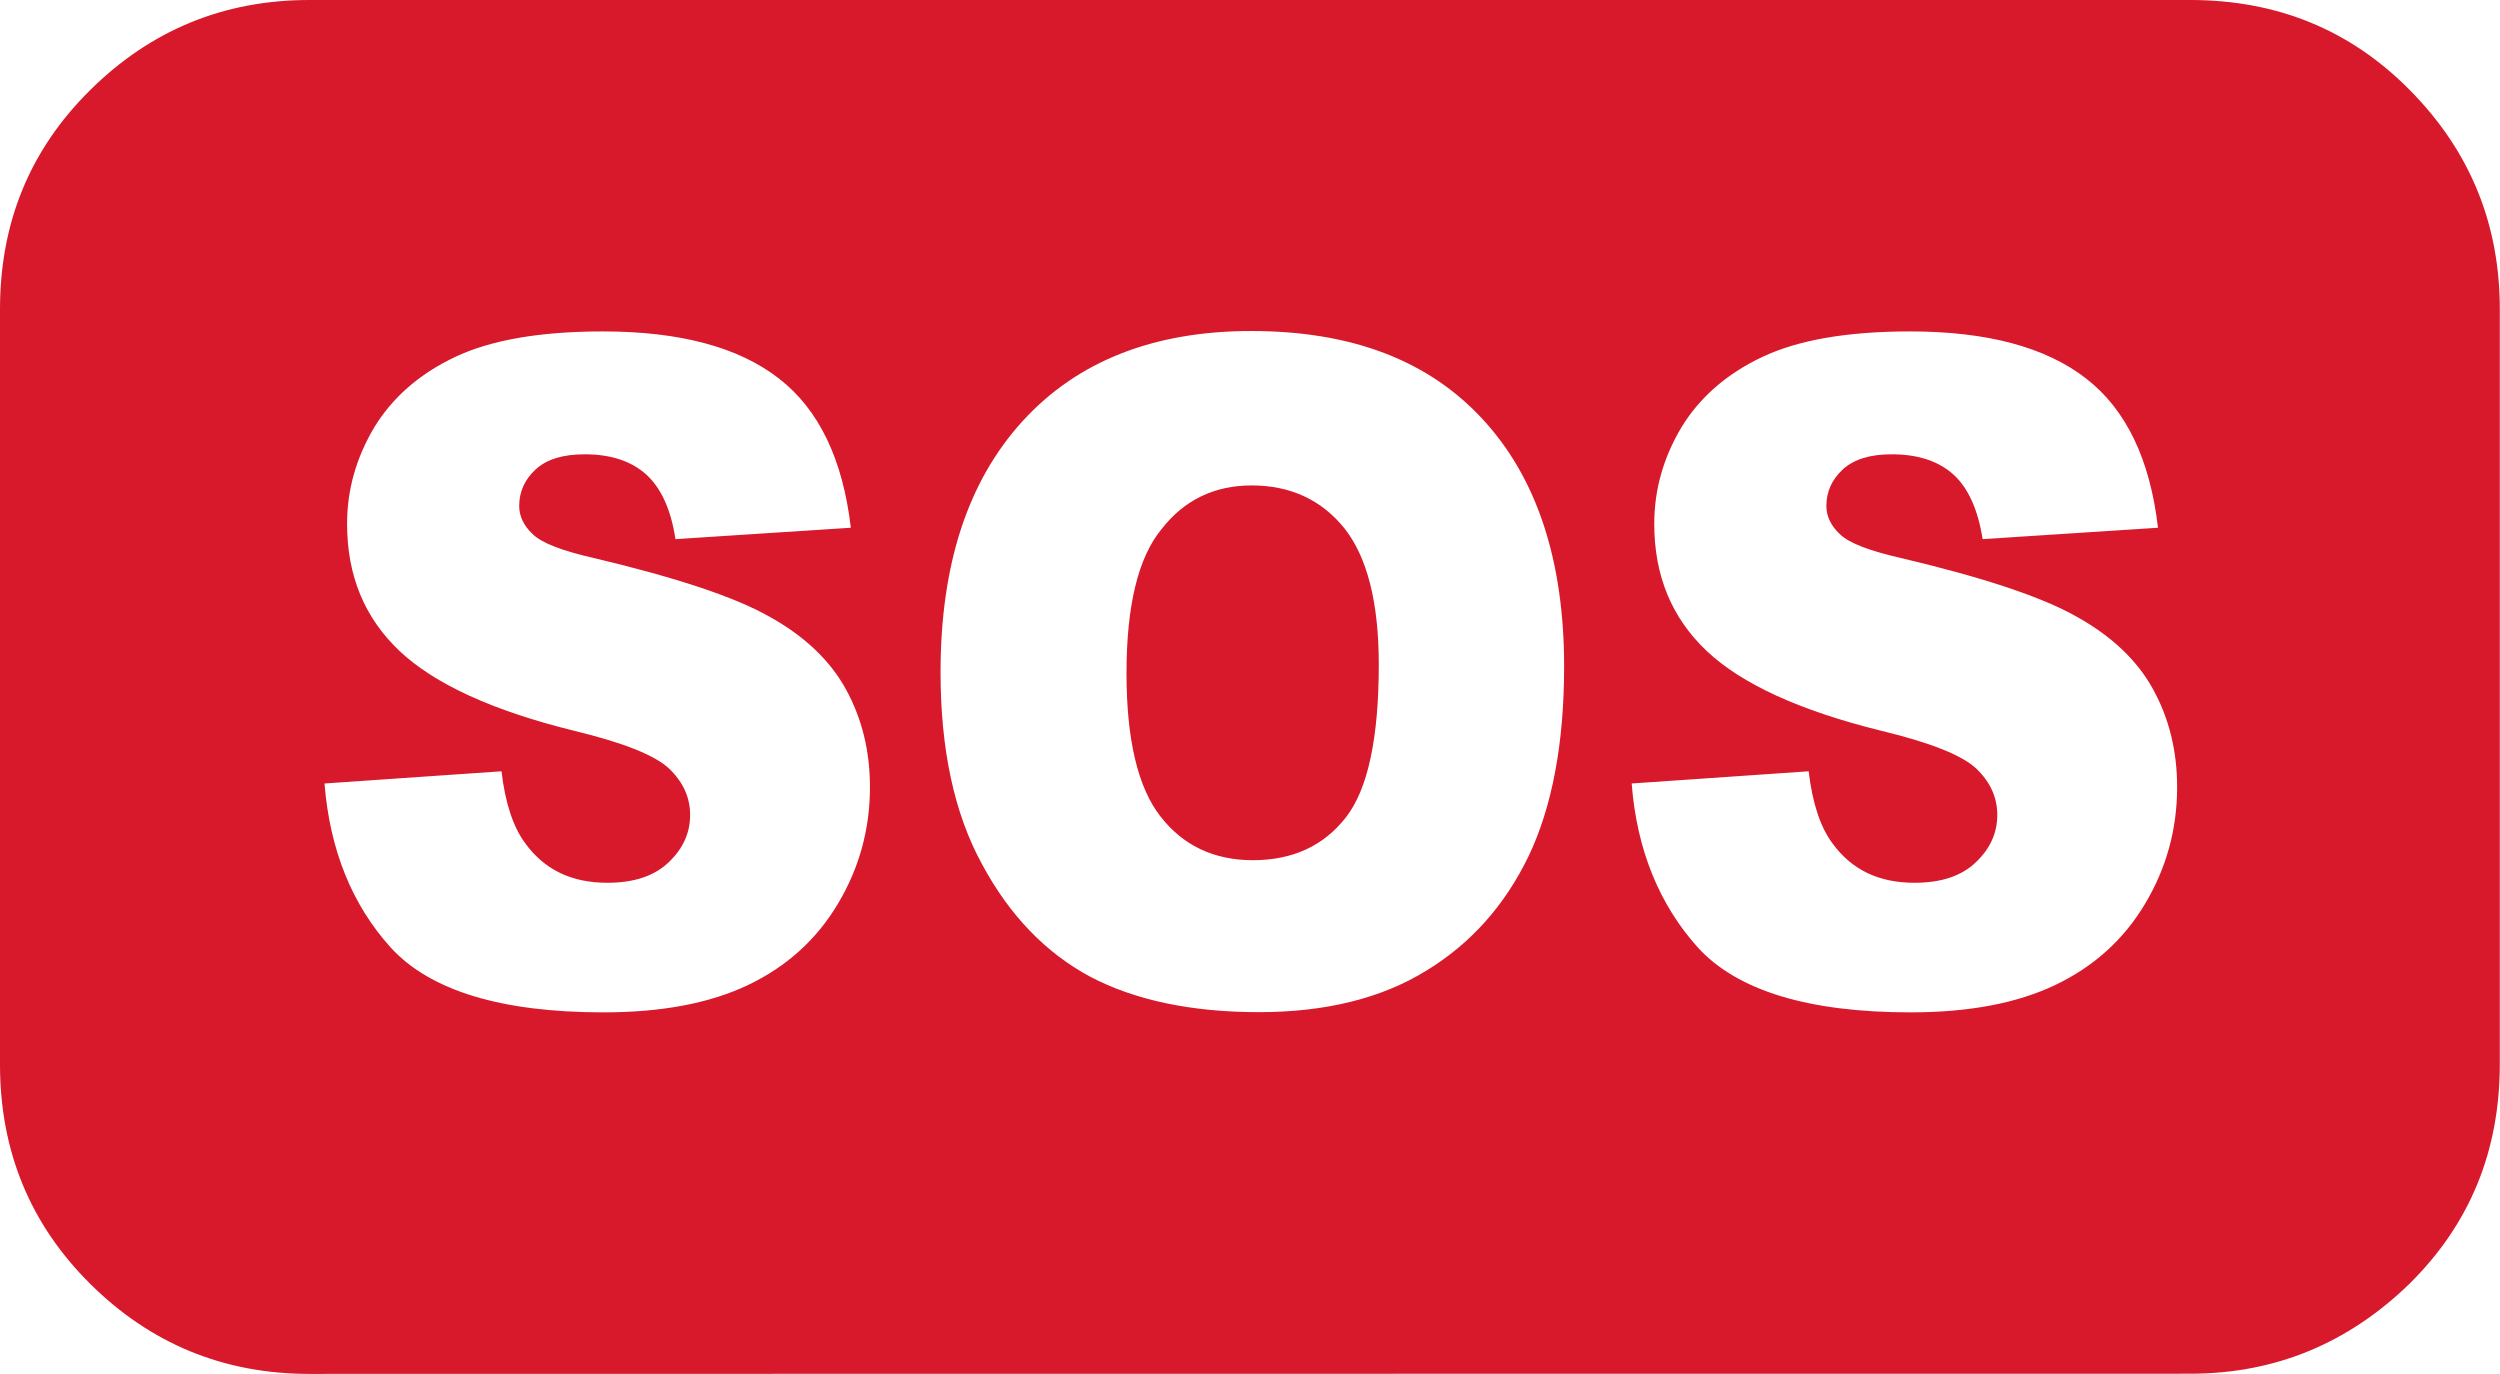 <?xml version="1.0" encoding="utf-8"?><svg version="1.1" id="Layer_1" xmlns="http://www.w3.org/2000/svg" xmlns:xlink="http://www.w3.org/1999/xlink" x="0px" y="0px" viewBox="0 0 122.88 67.54" style="enable-background:new 0 0 122.88 67.54" xml:space="preserve"><style type="text/css"><![CDATA[
	.st0{fill-rule:evenodd;clip-rule:evenodd;fill:#D8182B;}
]]></style><g><path class="st0" d="M15.95,38.51l8.7-0.6c0.18,1.55,0.57,2.73,1.16,3.53c0.95,1.31,2.28,1.95,4.04,1.95 c1.31,0,2.31-0.33,3.02-1.01s1.05-1.44,1.05-2.33c0-0.84-0.33-1.59-1.01-2.25c-0.68-0.66-2.24-1.29-4.69-1.88 c-4.01-0.99-6.86-2.3-8.58-3.92c-1.73-1.64-2.58-3.71-2.58-6.25c0-1.67,0.44-3.23,1.32-4.72c0.89-1.47,2.21-2.64,3.98-3.48 c1.77-0.84,4.19-1.26,7.27-1.26c3.78,0,6.67,0.77,8.65,2.31c1.98,1.53,3.15,3.99,3.54,7.34l-8.62,0.56 c-0.22-1.46-0.71-2.52-1.44-3.18c-0.74-0.66-1.74-0.99-3.03-0.99c-1.07,0-1.86,0.25-2.4,0.74c-0.54,0.5-0.81,1.1-0.81,1.8 c0,0.51,0.23,0.98,0.66,1.38c0.44,0.44,1.46,0.83,3.06,1.19c3.99,0.95,6.85,1.89,8.58,2.87c1.73,0.96,2.99,2.16,3.77,3.59 c0.78,1.43,1.17,3.02,1.17,4.79c0,2.07-0.53,3.99-1.58,5.74c-1.05,1.76-2.52,3.08-4.4,3.98s-4.25,1.35-7.12,1.35 c-5.03,0-8.52-1.07-10.45-3.18C17.3,44.47,16.21,41.77,15.95,38.51L15.95,38.51L15.95,38.51z M46.23,33.04 c0-5.29,1.34-9.39,4.04-12.35c2.69-2.94,6.44-4.42,11.23-4.42c4.93,0,8.71,1.44,11.38,4.34c2.66,2.88,4,6.94,4,12.15 c0,3.78-0.59,6.89-1.74,9.31c-1.17,2.42-2.84,4.31-5.05,5.65c-2.19,1.35-4.94,2.03-8.21,2.03c-3.33,0-6.1-0.59-8.29-1.74 c-2.18-1.17-3.96-3-5.32-5.53C46.9,39.98,46.23,36.83,46.23,33.04L46.23,33.04L46.23,33.04z M55.37,33.09 c0,3.27,0.56,5.62,1.67,7.04c1.11,1.43,2.63,2.15,4.54,2.15c1.97,0,3.48-0.71,4.57-2.1s1.62-3.92,1.62-7.52 c0-3.05-0.57-5.27-1.68-6.68c-1.13-1.41-2.66-2.12-4.57-2.12c-1.83,0-3.32,0.72-4.43,2.15C55.93,27.42,55.37,29.8,55.37,33.09 L55.37,33.09L55.37,33.09z M80.2,38.51l8.7-0.6c0.18,1.55,0.57,2.73,1.16,3.53c0.95,1.31,2.28,1.95,4.04,1.95 c1.31,0,2.31-0.33,3.02-1.01s1.05-1.44,1.05-2.33c0-0.84-0.33-1.59-1.01-2.25c-0.68-0.66-2.24-1.29-4.69-1.88 c-4.01-0.99-6.86-2.3-8.58-3.92c-1.73-1.64-2.58-3.71-2.58-6.25c0-1.67,0.44-3.23,1.32-4.72c0.89-1.47,2.21-2.64,3.98-3.48 c1.77-0.84,4.19-1.26,7.27-1.26c3.78,0,6.67,0.77,8.65,2.31c1.98,1.53,3.15,3.99,3.54,7.34l-8.62,0.56 c-0.23-1.46-0.71-2.52-1.44-3.18c-0.74-0.66-1.74-0.99-3.03-0.99c-1.07,0-1.86,0.25-2.4,0.74c-0.54,0.5-0.81,1.1-0.81,1.8 c0,0.51,0.23,0.98,0.66,1.38c0.44,0.44,1.46,0.83,3.06,1.19c4,0.95,6.85,1.89,8.58,2.87c1.73,0.96,2.99,2.16,3.77,3.59 c0.78,1.43,1.17,3.02,1.17,4.79c0,2.07-0.53,3.99-1.58,5.74c-1.05,1.76-2.52,3.08-4.4,3.98s-4.25,1.35-7.12,1.35 c-5.03,0-8.52-1.07-10.45-3.18C81.56,44.47,80.45,41.77,80.2,38.51L80.2,38.51L80.2,38.51z M15.21,0C11.01,0,7.42,1.47,4.43,4.43 C1.44,7.39,0,10.98,0,15.21v37.11c0,4.24,1.47,7.84,4.43,10.78c2.96,2.94,6.55,4.43,10.78,4.43c28.17,0,30.27-0.01,92.45-0.01 c4.21,0,7.79-1.52,10.78-4.43c2.99-2.96,4.43-6.55,4.43-10.8V15.2c0-4.21-1.47-7.79-4.43-10.78C115.49,1.44,111.89,0,107.65,0 C94.13,0,28.73,0,15.21,0L15.21,0L15.21,0L15.21,0z"/></g></svg>